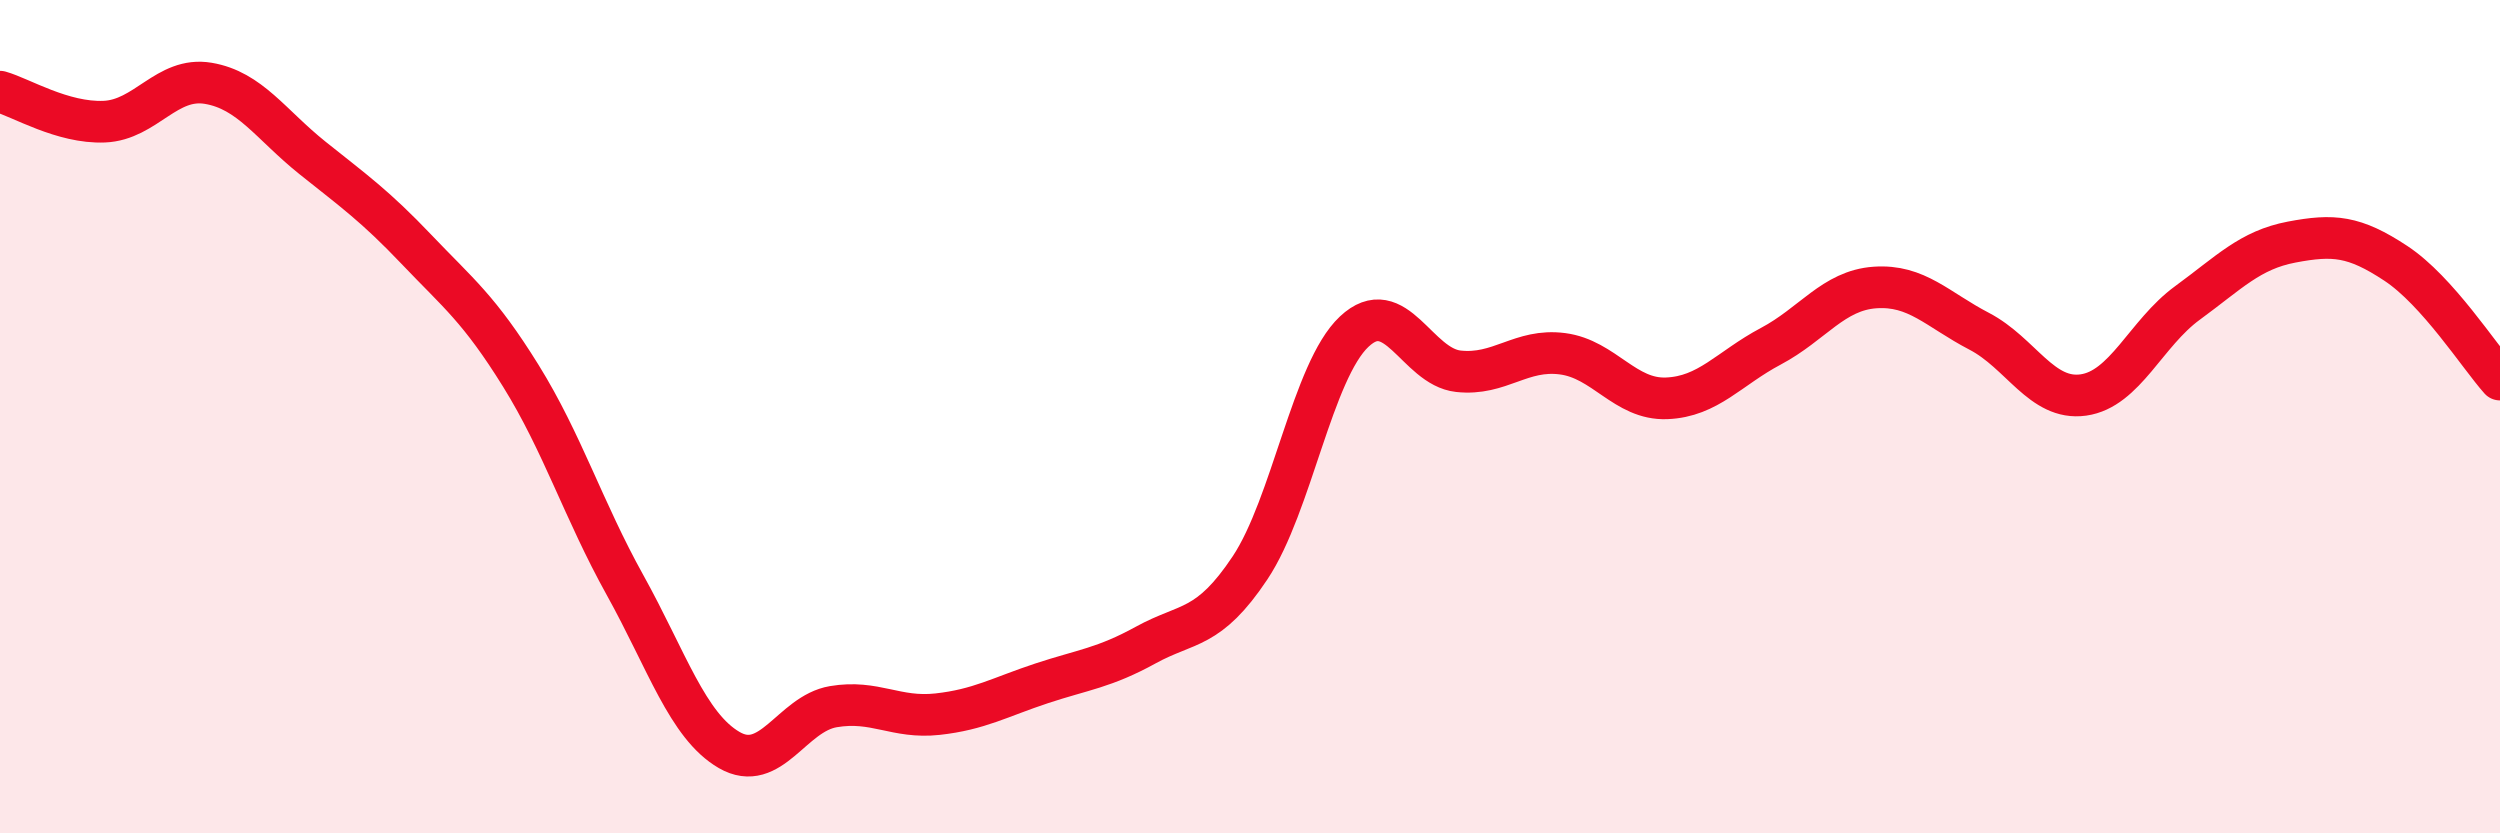 
    <svg width="60" height="20" viewBox="0 0 60 20" xmlns="http://www.w3.org/2000/svg">
      <path
        d="M 0,2.2 C 0.5,2.34 1.5,2.96 2.5,2.92 C 3.5,2.88 4,1.83 5,2 C 6,2.17 6.5,2.99 7.5,3.79 C 8.5,4.59 9,4.94 10,5.99 C 11,7.04 11.5,7.41 12.5,9.02 C 13.5,10.63 14,12.24 15,14.04 C 16,15.84 16.5,17.42 17.5,18 C 18.5,18.58 19,17.13 20,16.96 C 21,16.79 21.5,17.25 22.5,17.14 C 23.5,17.03 24,16.73 25,16.4 C 26,16.07 26.5,16.03 27.5,15.48 C 28.5,14.93 29,15.13 30,13.63 C 31,12.13 31.5,8.9 32.5,7.96 C 33.5,7.02 34,8.8 35,8.91 C 36,9.02 36.5,8.36 37.5,8.49 C 38.5,8.62 39,9.6 40,9.56 C 41,9.52 41.5,8.84 42.5,8.31 C 43.5,7.78 44,6.97 45,6.9 C 46,6.83 46.5,7.43 47.5,7.95 C 48.5,8.47 49,9.62 50,9.48 C 51,9.34 51.5,8 52.5,7.27 C 53.5,6.54 54,6 55,5.81 C 56,5.62 56.5,5.66 57.5,6.32 C 58.5,6.98 59.5,8.55 60,9.11L60 20L0 20Z"
        fill="#EB0A25"
        opacity="0.1"
        stroke-linecap="round"
        stroke-linejoin="round"
      />
      <path
        d="M 0,2.2 C 0.5,2.34 1.5,2.96 2.5,2.92 C 3.5,2.88 4,1.83 5,2 C 6,2.17 6.5,2.99 7.5,3.79 C 8.5,4.59 9,4.94 10,5.99 C 11,7.04 11.5,7.41 12.5,9.02 C 13.5,10.63 14,12.24 15,14.04 C 16,15.84 16.5,17.42 17.5,18 C 18.5,18.58 19,17.13 20,16.96 C 21,16.79 21.5,17.25 22.5,17.14 C 23.5,17.03 24,16.73 25,16.4 C 26,16.07 26.5,16.03 27.5,15.48 C 28.5,14.93 29,15.13 30,13.63 C 31,12.13 31.5,8.9 32.5,7.96 C 33.5,7.02 34,8.8 35,8.91 C 36,9.02 36.5,8.36 37.5,8.49 C 38.5,8.62 39,9.6 40,9.56 C 41,9.52 41.5,8.84 42.5,8.31 C 43.5,7.78 44,6.97 45,6.9 C 46,6.83 46.5,7.43 47.5,7.95 C 48.5,8.47 49,9.62 50,9.48 C 51,9.34 51.5,8 52.5,7.27 C 53.5,6.54 54,6 55,5.81 C 56,5.62 56.5,5.66 57.5,6.32 C 58.5,6.98 59.5,8.55 60,9.11"
        stroke="#EB0A25"
        stroke-width="1"
        fill="none"
        stroke-linecap="round"
        stroke-linejoin="round"
      />
    </svg>
  